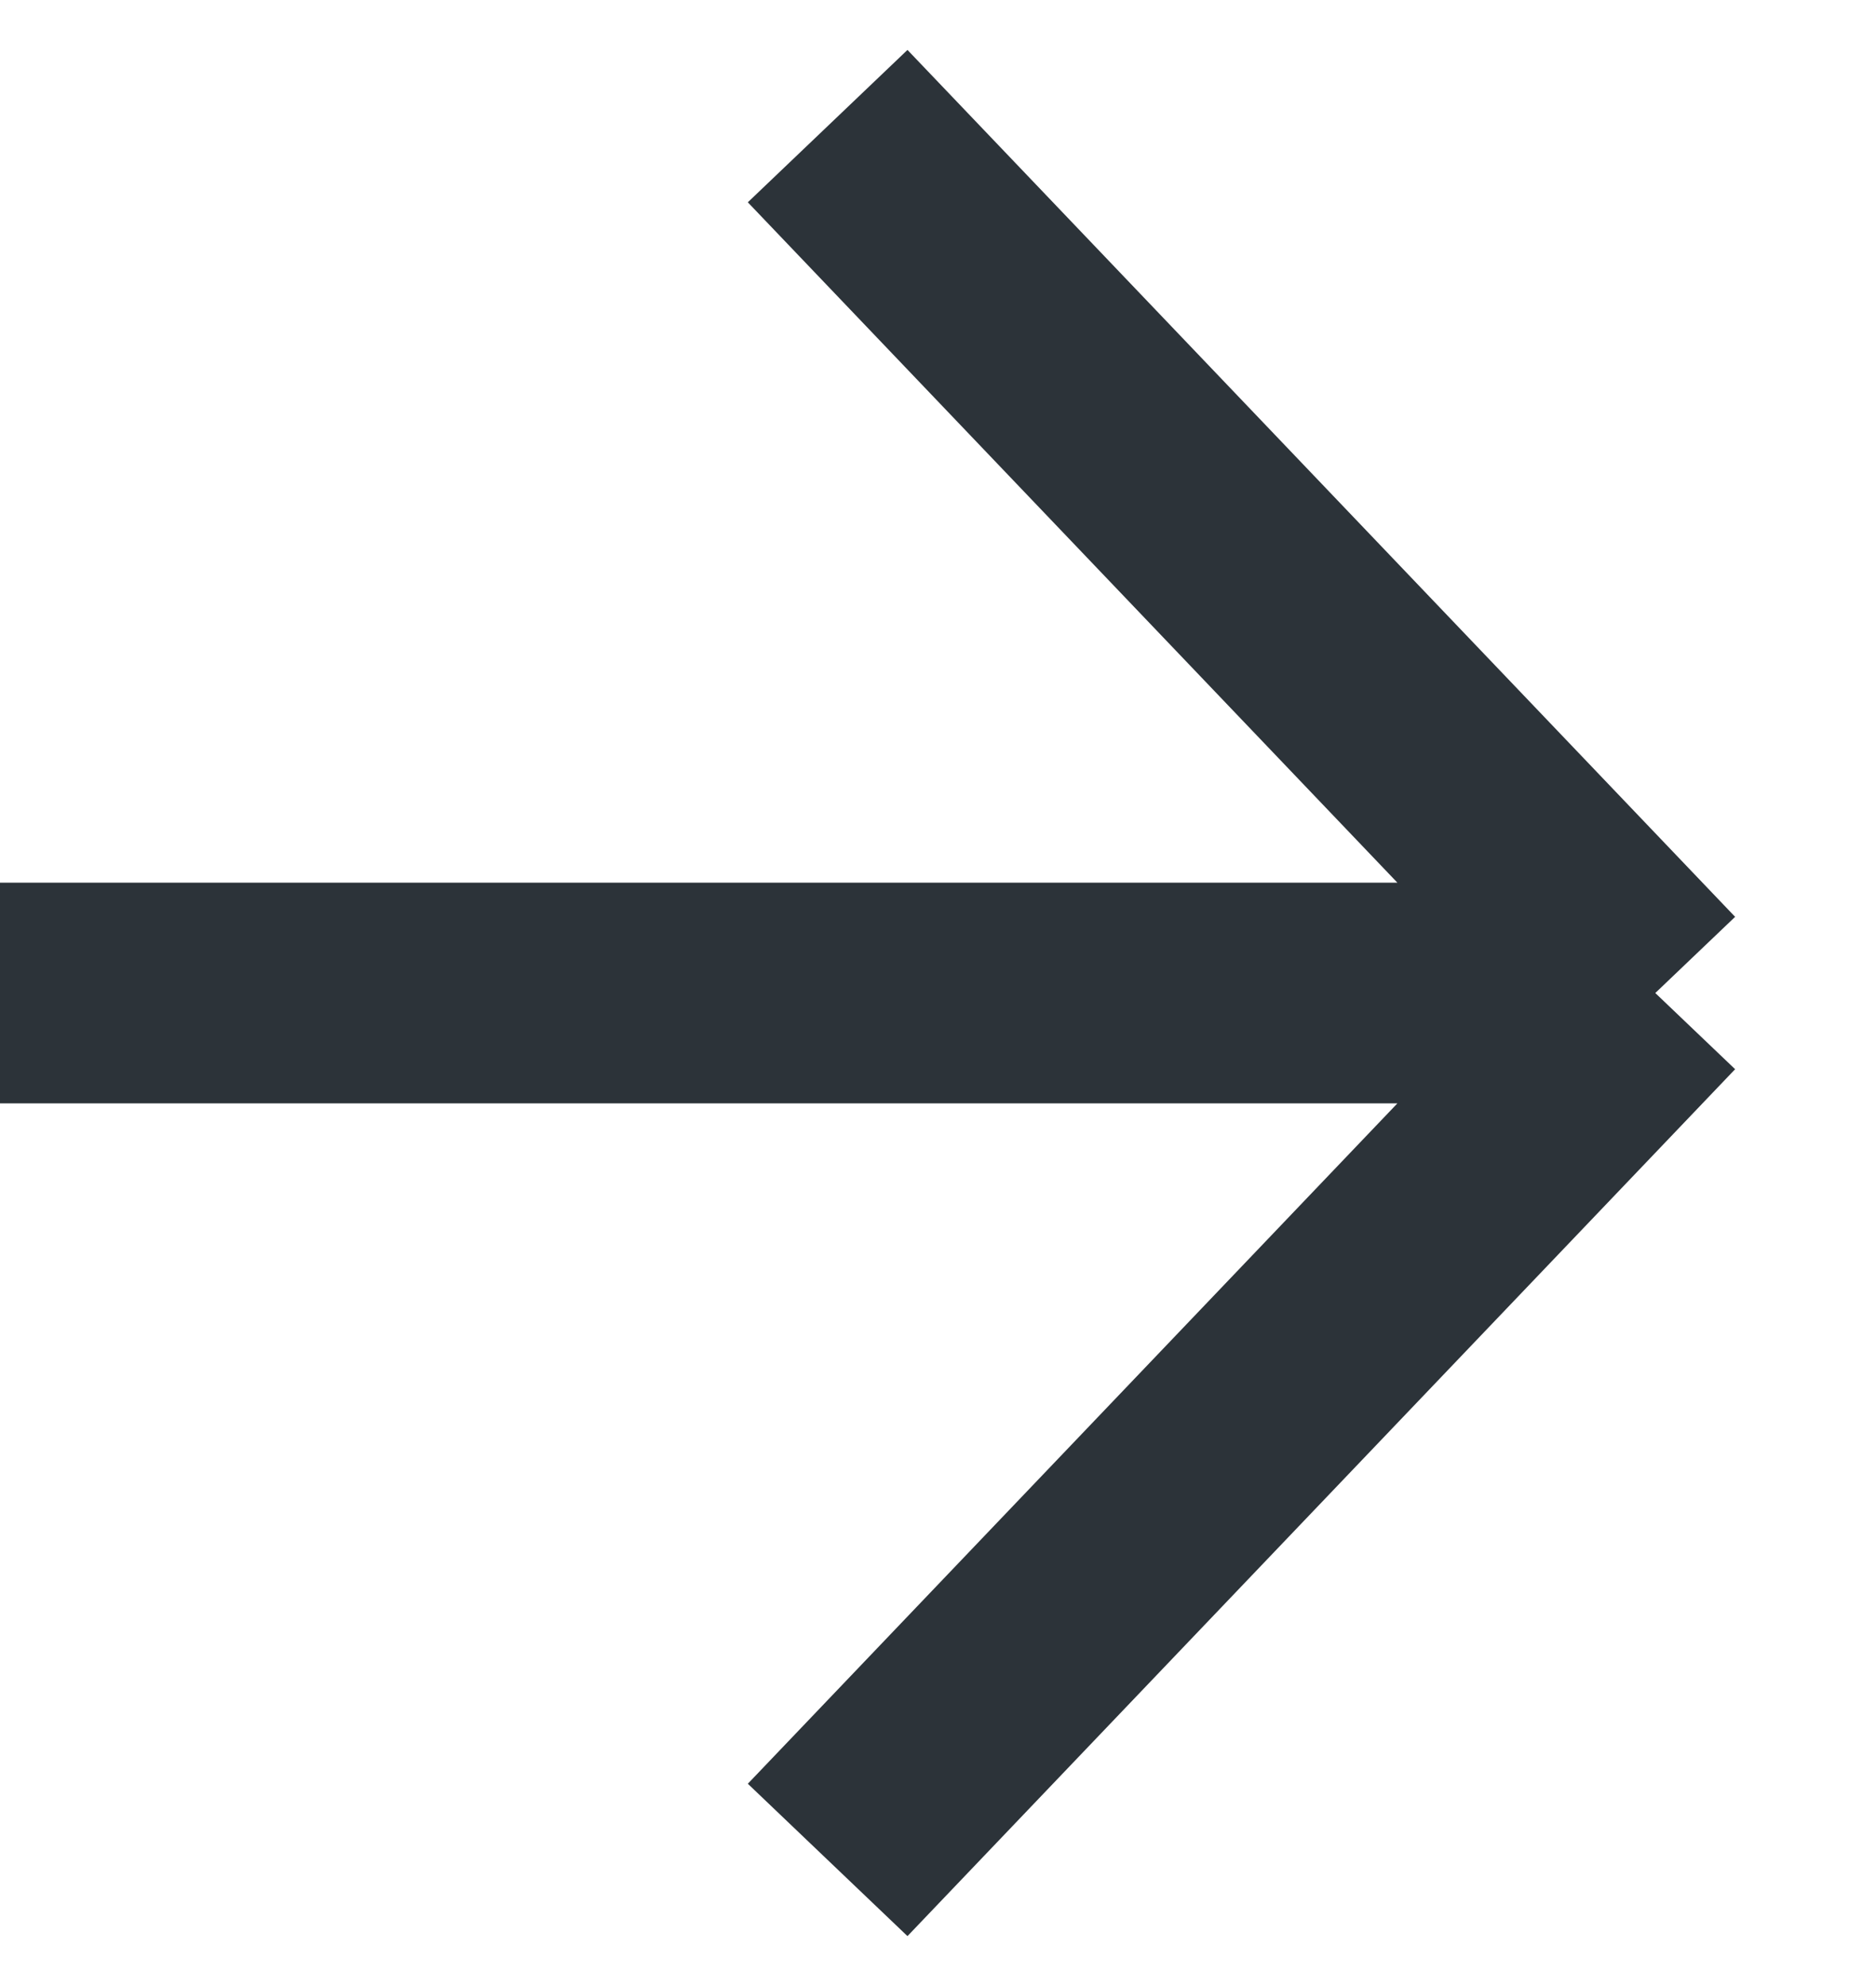<?xml version="1.0" encoding="UTF-8"?> <svg xmlns="http://www.w3.org/2000/svg" width="17" height="18" viewBox="0 0 17 18" fill="none"><path d="M0 9H15M15 9L7.5 1.143M15 9L7.5 16.857" stroke="#2C3339" stroke-width="2"></path></svg> 